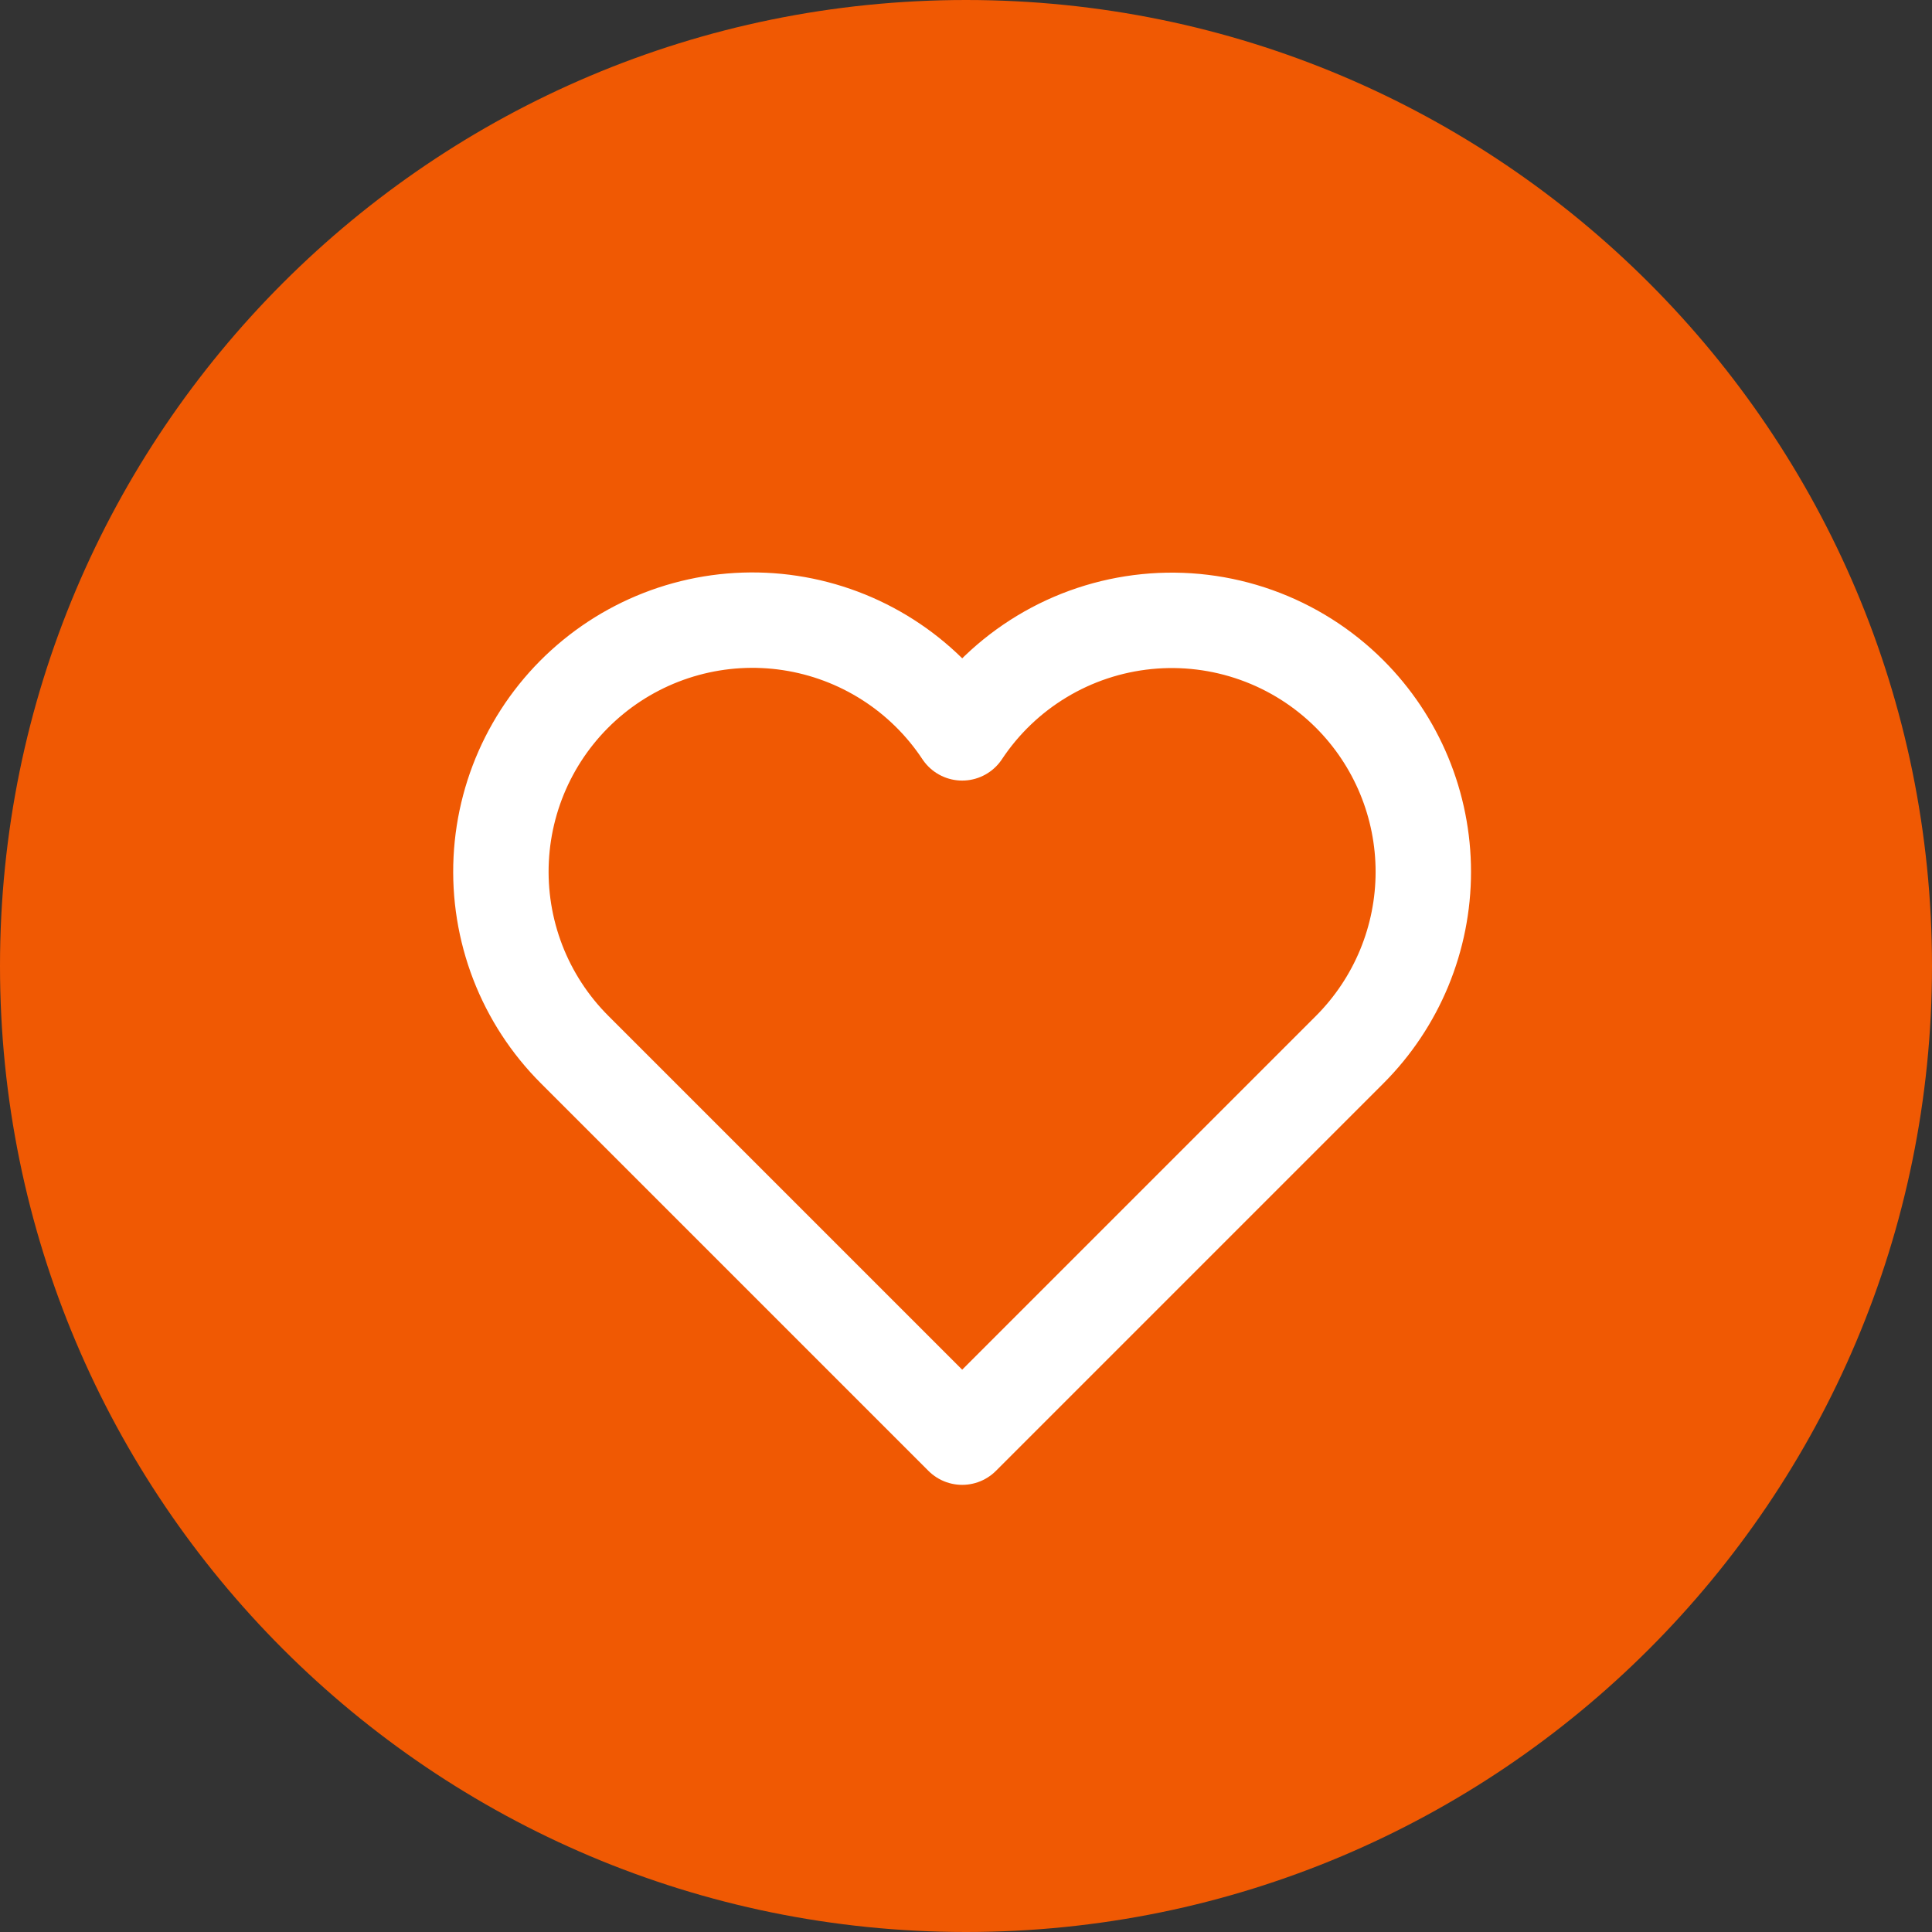 <?xml version="1.0"?>
<svg xmlns="http://www.w3.org/2000/svg" width="81" height="81" viewBox="0 0 81 81" fill="none">
<rect x="0" y="0" width="81" height="81" fill="#333333" stroke="none"/>
<g clip-path="url(#clip0_317_7)">
<path d="M40.5 81C62.867 81 81 62.867 81 40.5C81 18.133 62.867 0 40.5 0C18.133 0 0 18.133 0 40.5C0 62.867 18.133 81 40.5 81Z" fill="#F05903"/>
<path d="M56.584 29.095C55.479 27.991 54.142 27.145 52.671 26.621C51.2 26.096 49.63 25.905 48.075 26.061C46.521 26.217 45.02 26.716 43.683 27.523C42.345 28.33 41.203 29.424 40.34 30.726C39.526 29.497 38.464 28.451 37.221 27.658C35.978 26.864 34.583 26.34 33.125 26.119C31.668 25.898 30.18 25.985 28.758 26.375C27.336 26.765 26.011 27.448 24.87 28.382C23.729 29.315 22.796 30.477 22.131 31.794C21.467 33.11 21.086 34.551 21.013 36.023C20.94 37.496 21.177 38.967 21.707 40.343C22.238 41.718 23.052 42.967 24.096 44.009L40.34 60.253L56.584 44.009C57.563 43.03 58.34 41.867 58.87 40.588C59.4 39.308 59.673 37.937 59.673 36.552C59.673 35.167 59.4 33.796 58.87 32.516C58.34 31.237 57.563 30.074 56.584 29.095Z" stroke="white" stroke-width="4" stroke-linecap="round" stroke-linejoin="round"/>
</g>
<defs>
<clipPath id="clip0_317_7">
<rect width="81" height="81" fill="white"/>
</clipPath>
</defs>
</svg>
